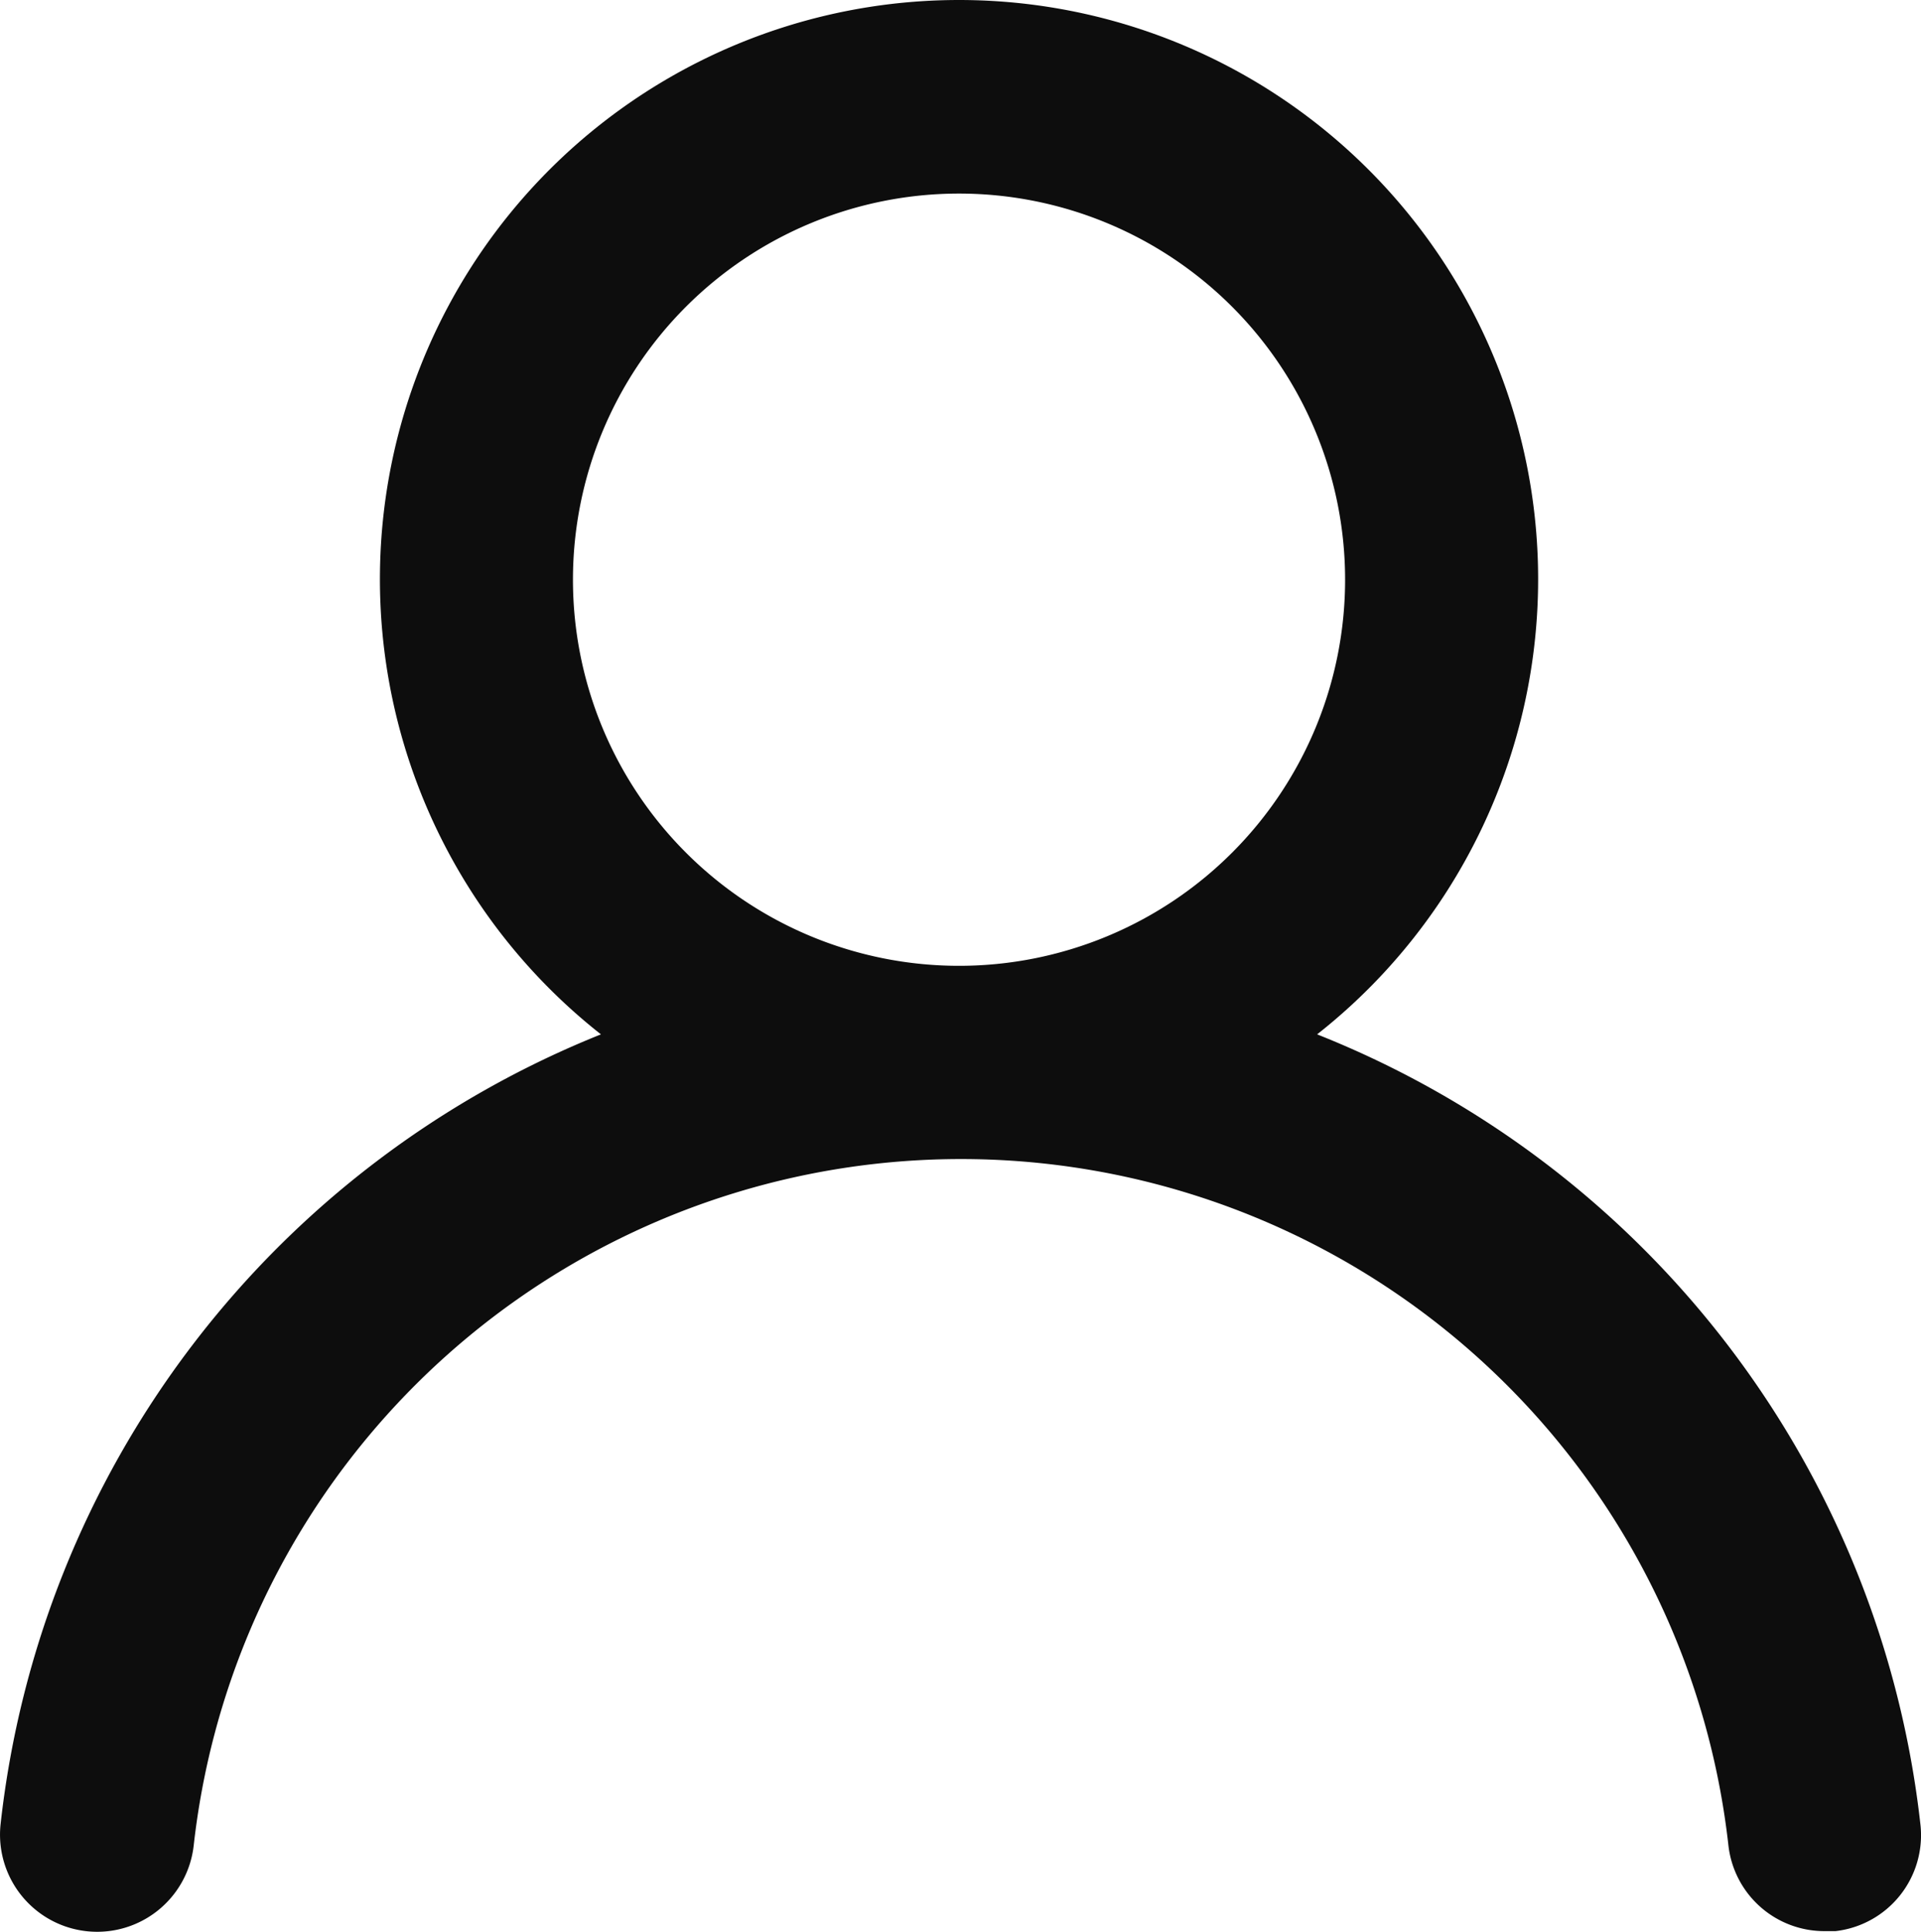 <svg xmlns="http://www.w3.org/2000/svg" width="22.172" height="22.294" viewBox="0 0 22.172 22.294"><defs><style>.a{fill:#0d0d0d;}</style></defs><path class="a" d="M17.266,13.932a6.684,6.684,0,1,0-8.266,0,11.14,11.14,0,0,0-6.929,9.113A1.121,1.121,0,0,0,4.3,23.29a8.912,8.912,0,0,1,17.713,0,1.114,1.114,0,0,0,1.114.991h.123a1.114,1.114,0,0,0,.98-1.225A11.14,11.14,0,0,0,17.266,13.932Zm-4.133-.791a4.456,4.456,0,1,1,4.456-4.456A4.456,4.456,0,0,1,13.133,13.141Z" transform="translate(-2.064 -1.995)"/></svg>
